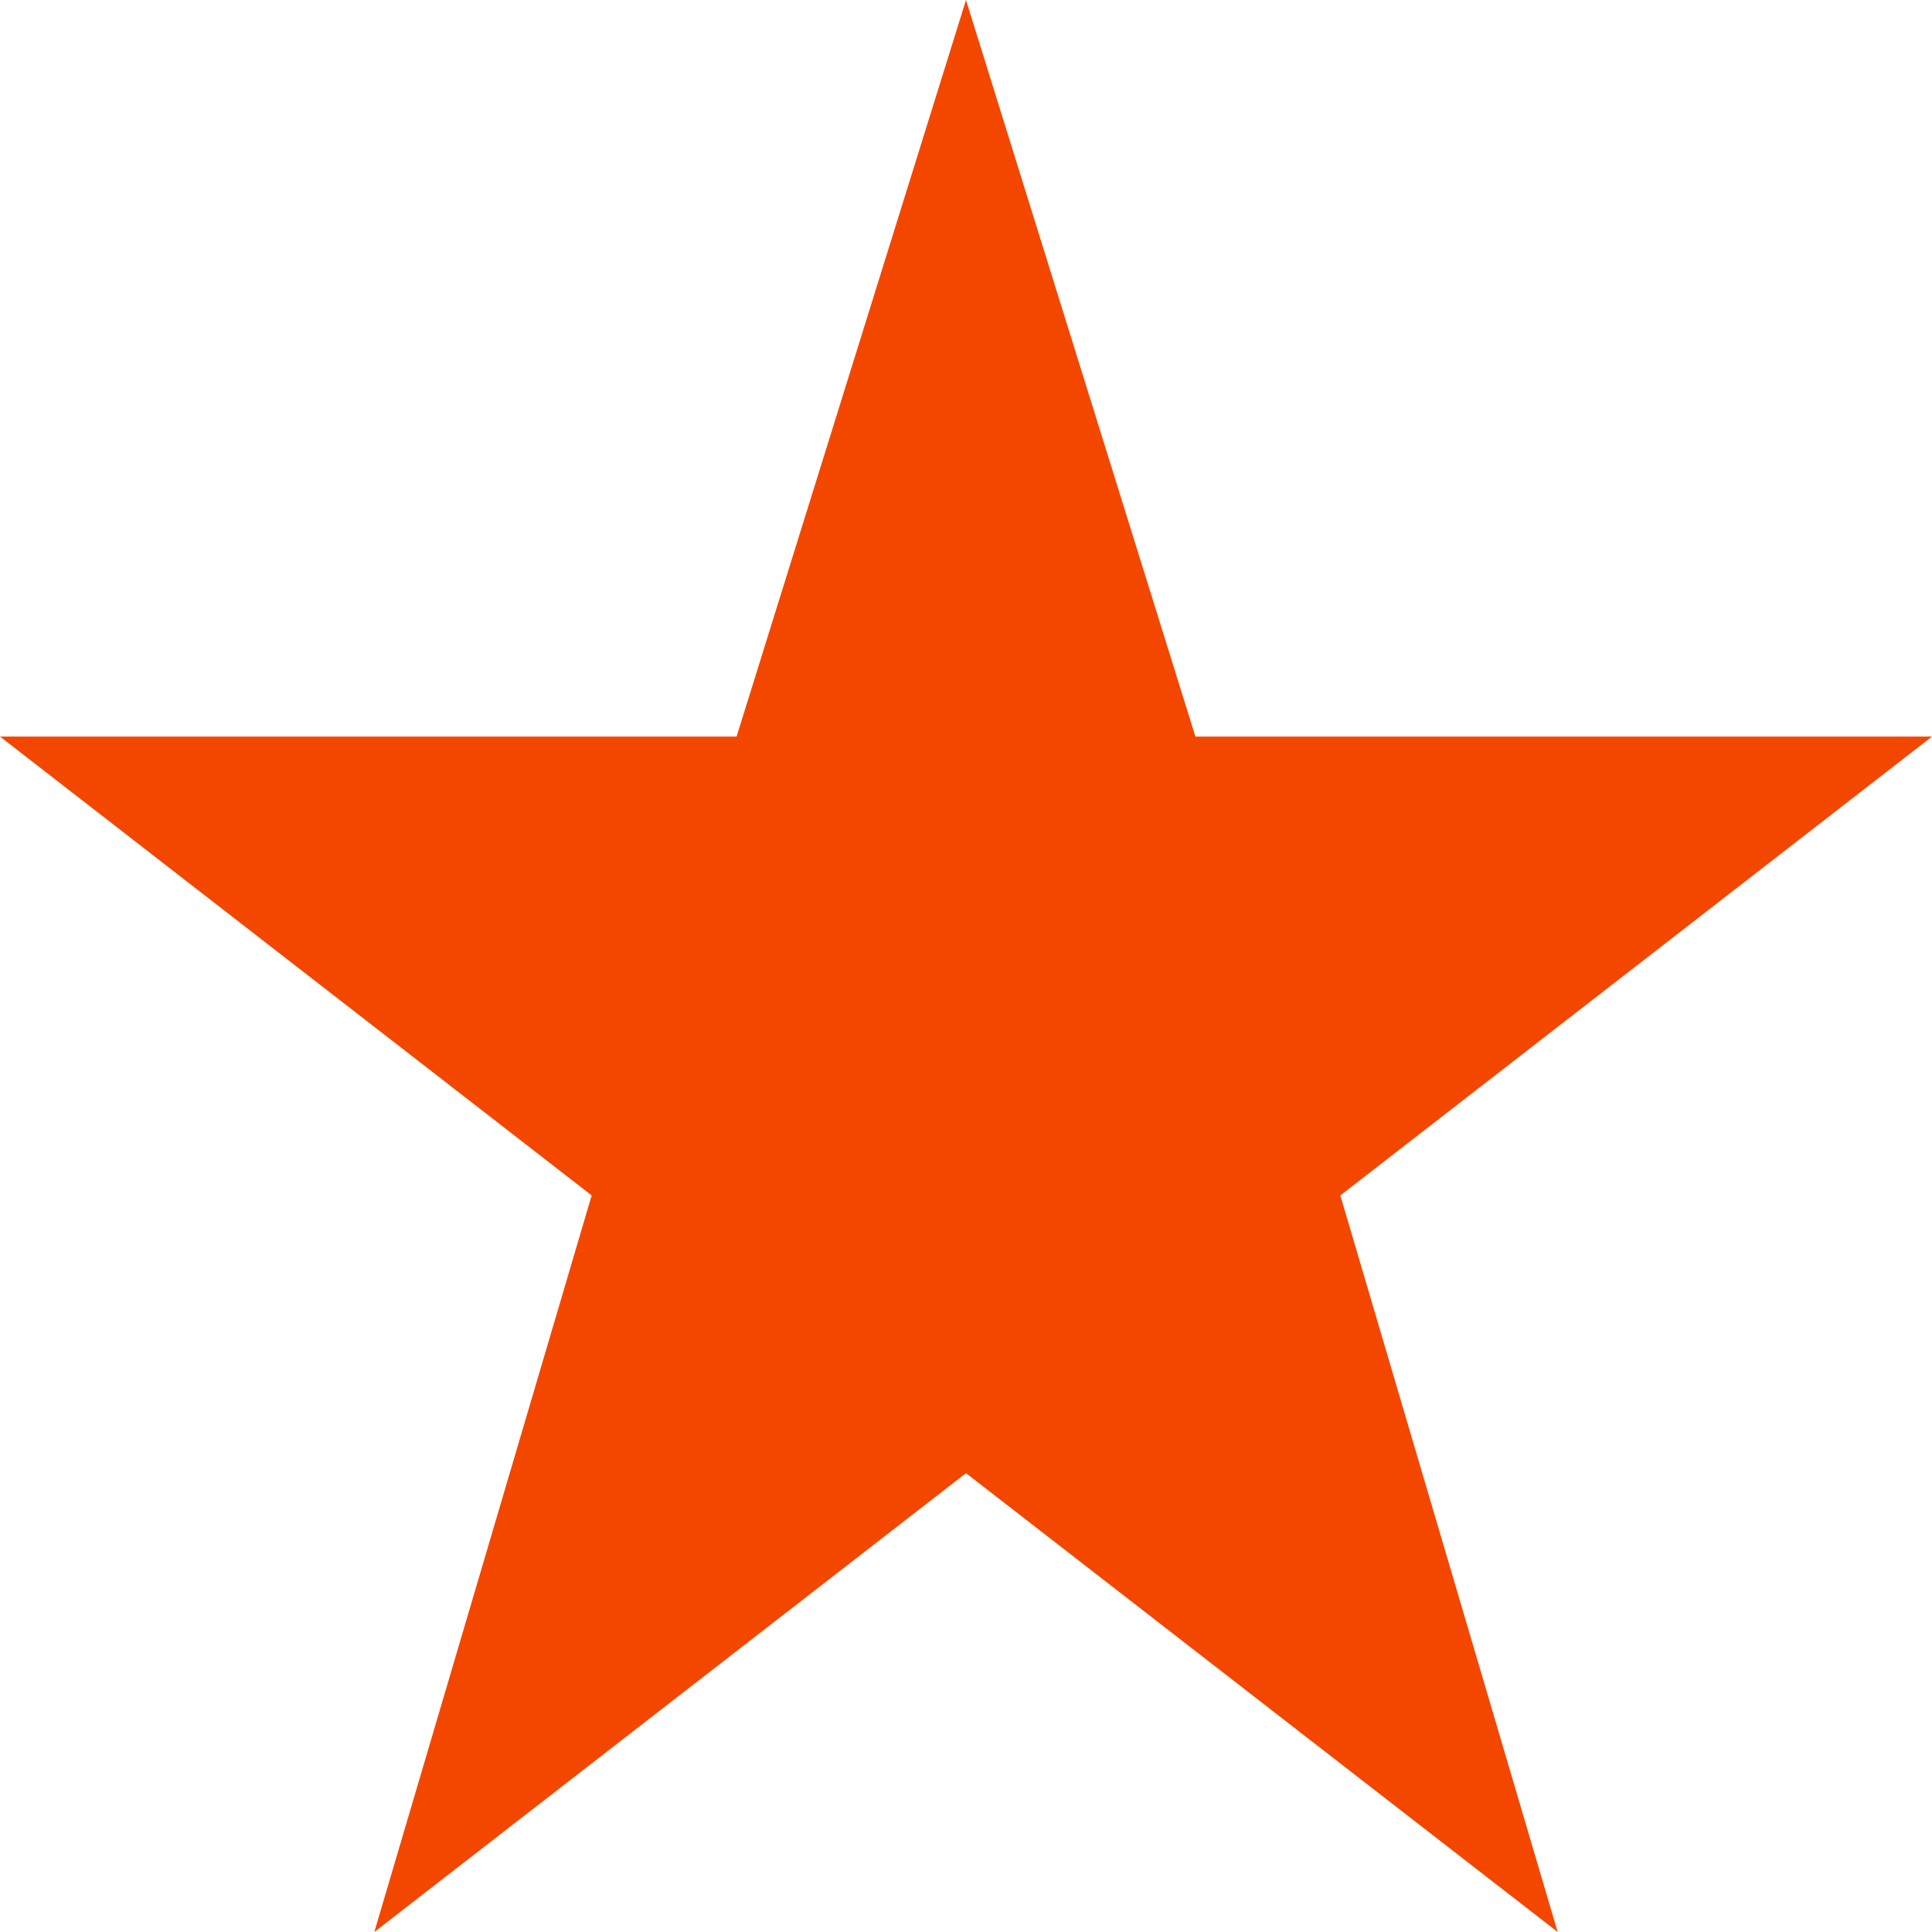 <?xml version="1.0" encoding="utf-8"?>
<!-- Generator: Adobe Illustrator 22.0.1, SVG Export Plug-In . SVG Version: 6.00 Build 0)  -->
<svg version="1.1" id="Layer_1" xmlns="http://www.w3.org/2000/svg" xmlns:xlink="http://www.w3.org/1999/xlink" x="0px" y="0px"
	 width="16px" height="16px" viewBox="0 0 16 16" style="enable-background:new 0 0 16 16;" xml:space="preserve">
<style type="text/css">
	.st0{fill:#f34700;}
</style>
<g>
	<g>
		<polygon class="st0" points="8,0 9.9,6.1 16,6.1 11.1,9.9 12.9,16 8,12.2 3.1,16 4.9,9.9 0,6.1 6.1,6.1 		"/>
	</g>
</g>
</svg>
